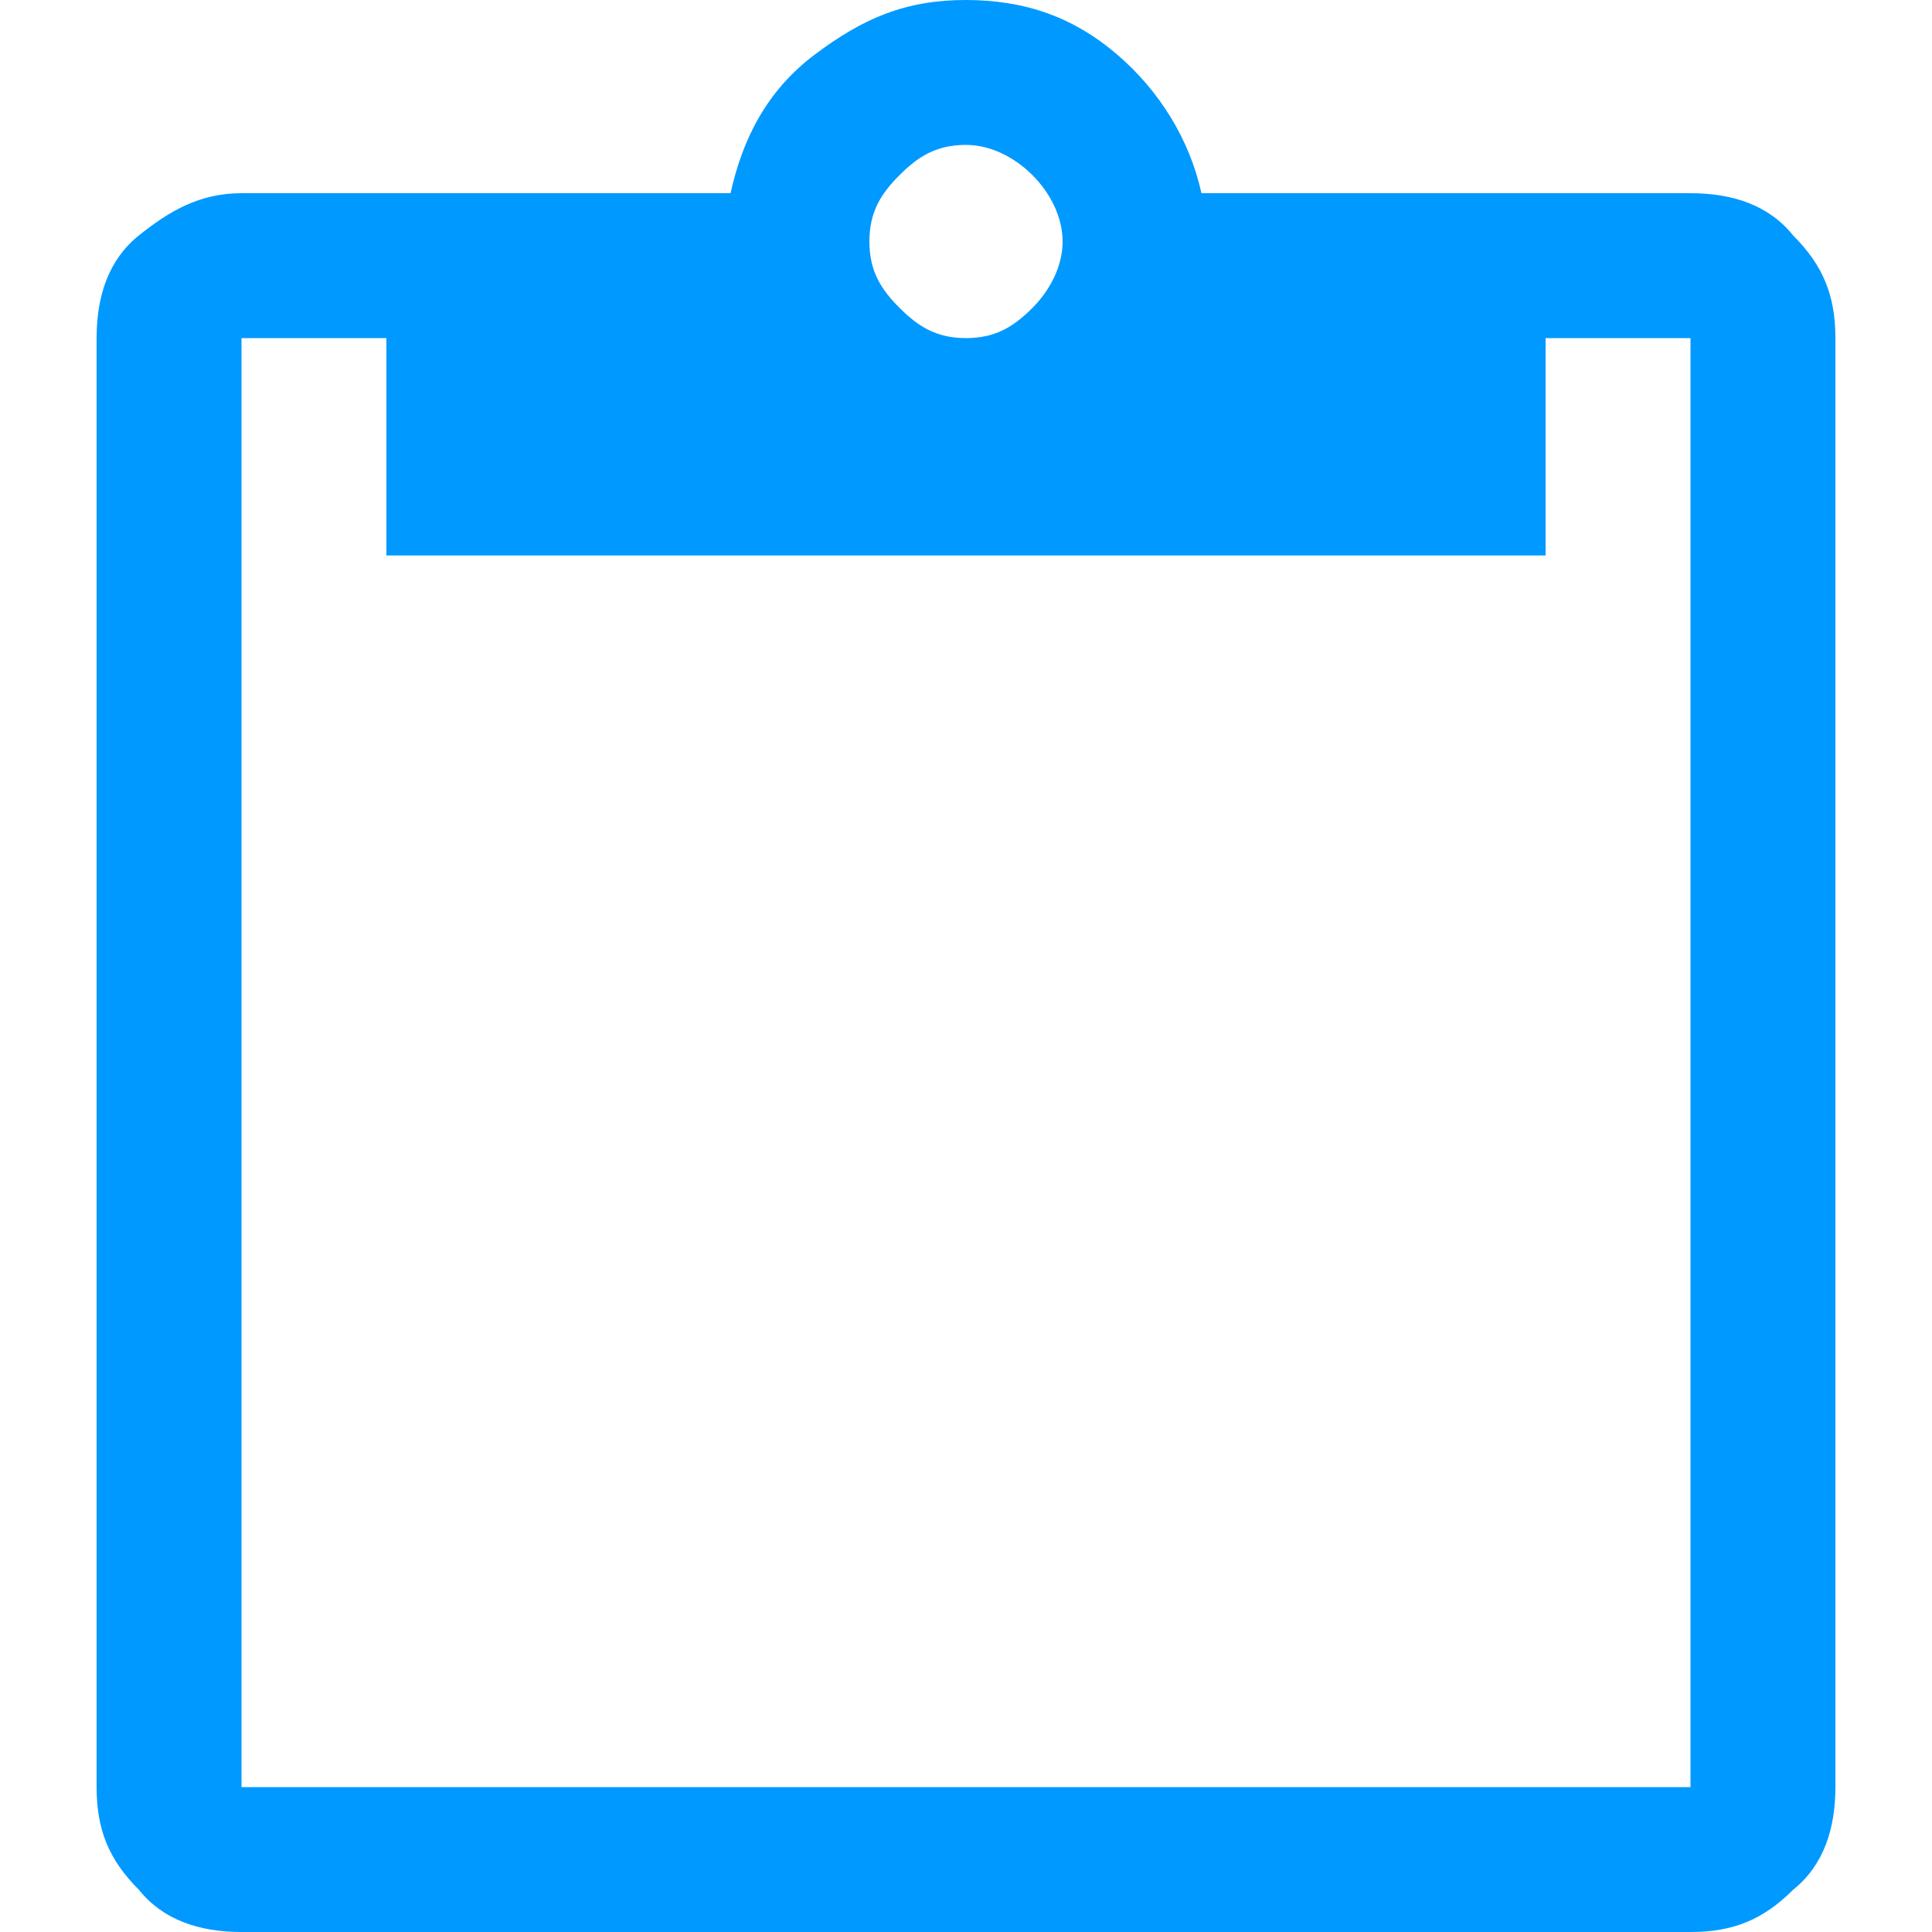 <?xml version="1.0" encoding="utf-8"?>
<!-- Generator: Adobe Illustrator 22.1.0, SVG Export Plug-In . SVG Version: 6.00 Build 0)  -->
<svg version="1.1" id="Layer_1" xmlns="http://www.w3.org/2000/svg" xmlns:xlink="http://www.w3.org/1999/xlink" x="0px" y="0px"
	 viewBox="0 0 32 32" style="enable-background:new 0 0 32 32;" xml:space="preserve">
<style type="text/css">
	.st0{fill:#0099FF;}
</style>
<path class="st0" d="M4,32c-0.7,0-1.3-0.2-1.7-0.7c-0.5-0.5-0.7-1-0.7-1.7v-24c0-0.7,0.2-1.3,0.7-1.7s1-0.7,1.7-0.7h8.1
	c0.2-0.9,0.6-1.7,1.4-2.3S15,0,16,0s1.8,0.3,2.5,0.9c0.7,0.6,1.2,1.4,1.4,2.3H28c0.7,0,1.3,0.2,1.7,0.7c0.5,0.5,0.7,1,0.7,1.7v24
	c0,0.7-0.2,1.3-0.7,1.7c-0.5,0.5-1,0.7-1.7,0.7H4z M4,29.6h24v-24h-2.4v3.6H6.4V5.6H4V29.6z M16,5.6c0.5,0,0.8-0.2,1.1-0.5
	c0.3-0.3,0.5-0.7,0.5-1.1s-0.2-0.8-0.5-1.1c-0.3-0.3-0.7-0.5-1.1-0.5c-0.5,0-0.8,0.2-1.1,0.5S14.4,3.5,14.4,4s0.2,0.8,0.5,1.1
	S15.5,5.6,16,5.6z"/>
</svg>
